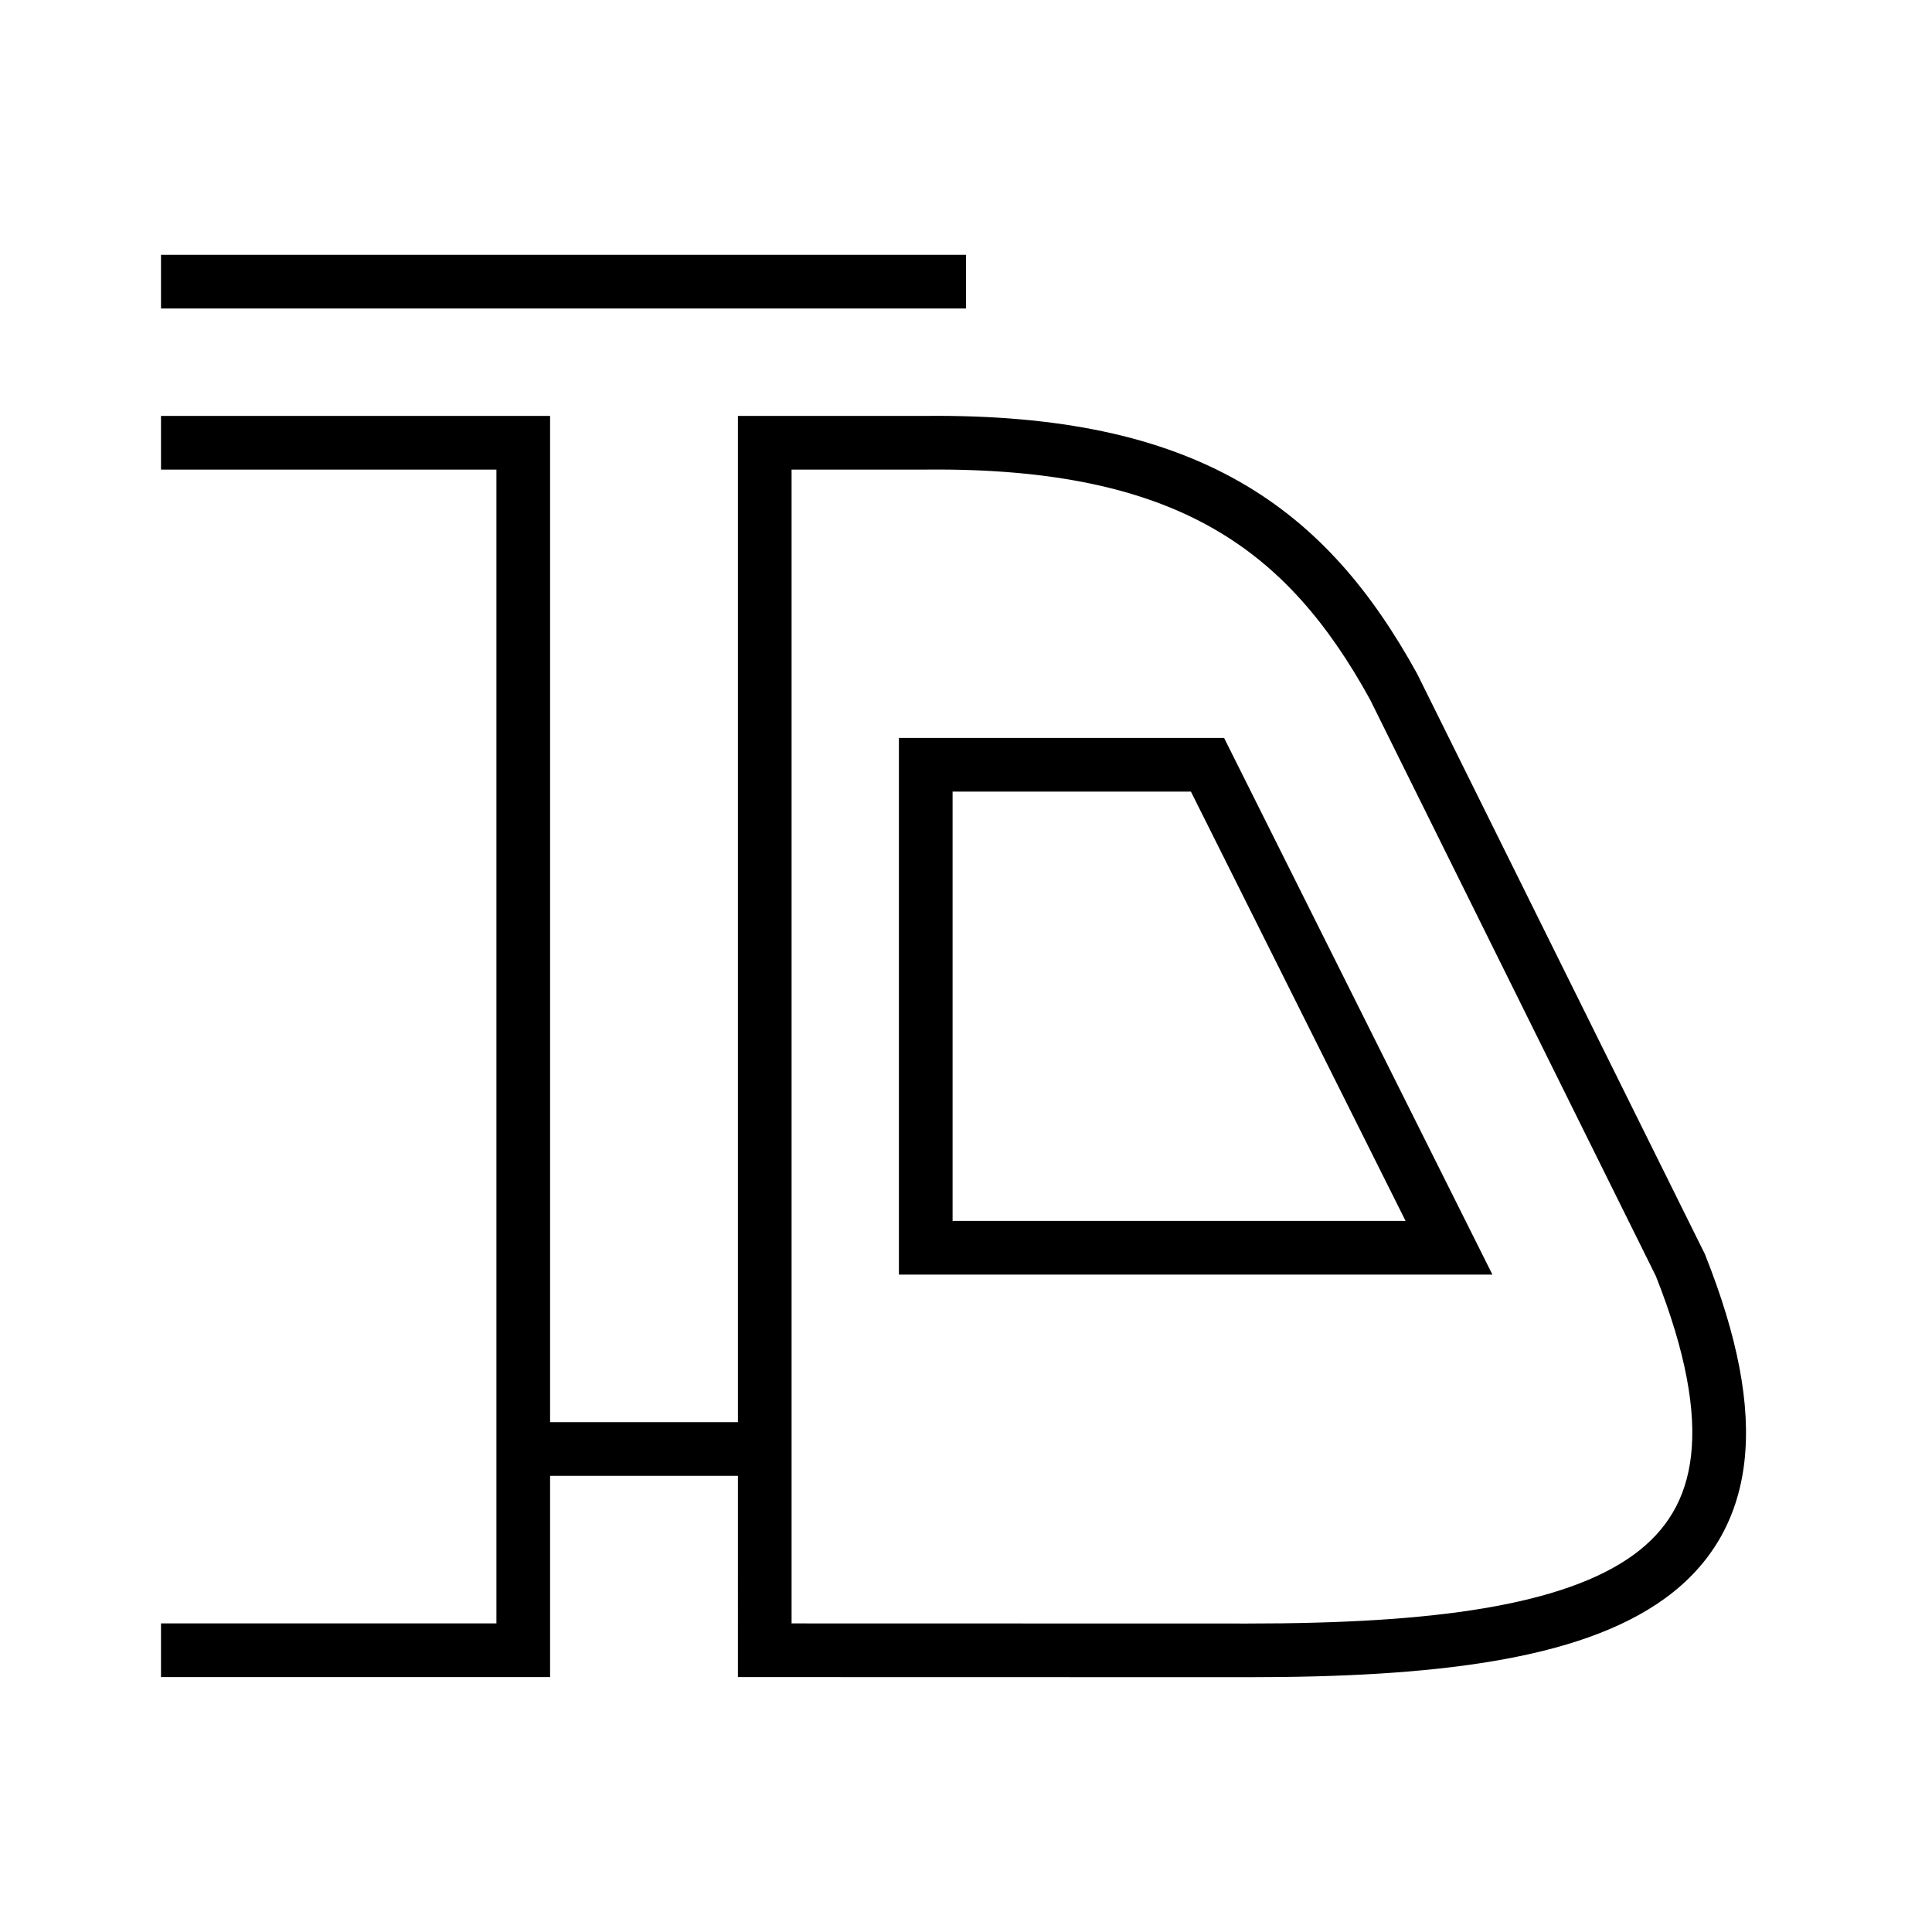 <svg width="36" height="36" viewBox="0 0 36 36" fill="none" xmlns="http://www.w3.org/2000/svg"><path fill-rule="evenodd" clip-rule="evenodd" d="M3 5.748h15v-1H3v1ZM3 7.75h7.25V26.5h3.5V7.75h3.498c2.502-.024 4.372.387 5.839 1.22 1.471.835 2.483 2.066 3.319 3.584l.005.01.005.01 5.345 10.78.009.018.007.019c.6 1.51.85 2.783.727 3.849-.126 1.09-.637 1.928-1.472 2.538-.815.594-1.915.957-3.21 1.175-1.301.22-2.842.3-4.572.299l-9-.002h-.5V27.5h-3.5v3.75H3v-1h6.25V8.75H3v-1Zm13.75 6h6.059l.138.276 4.5 9 .362.724H16.75v-10Zm1 1v8h8.441l-4-8H17.75Zm-.495-6c2.394-.023 4.074.371 5.338 1.09 1.256.713 2.153 1.775 2.932 3.187l5.33 10.752c.565 1.427.75 2.517.655 3.346-.093.808-.454 1.396-1.068 1.845-.635.463-1.56.79-2.787.997-1.22.206-2.698.285-4.405.285l-8.5-.002V8.75h2.505Z" fill="#000"/></svg>